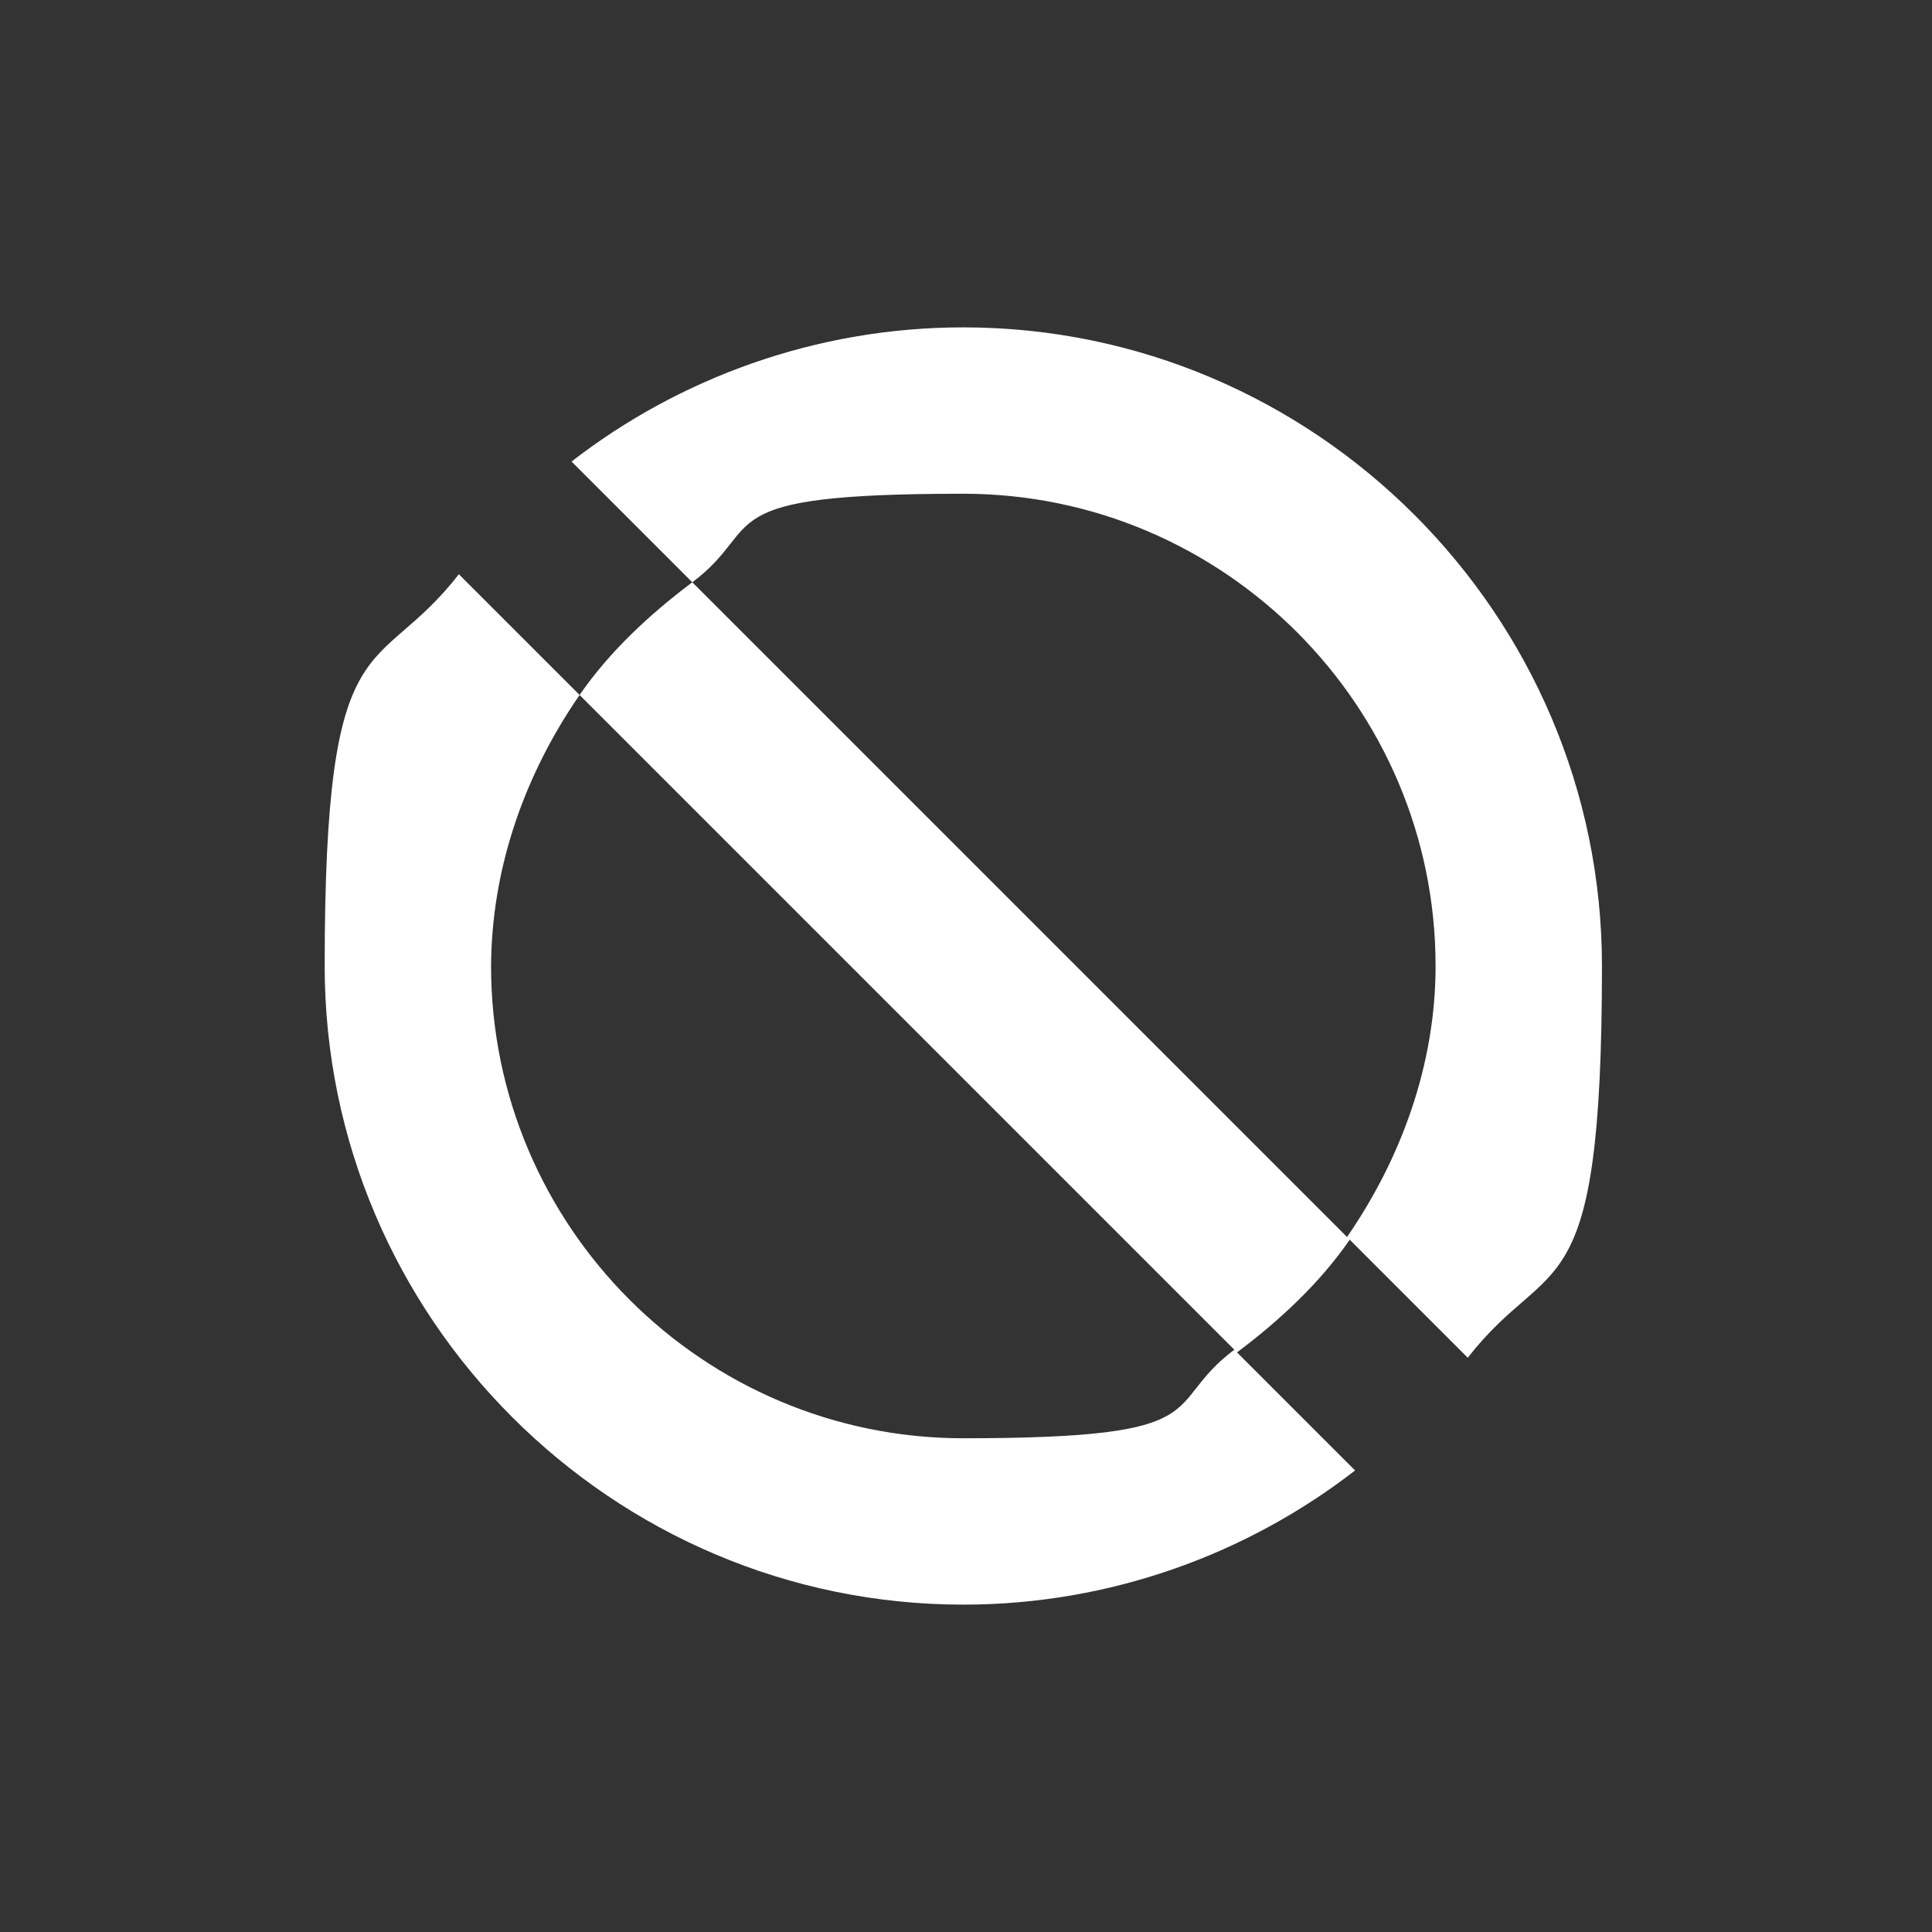 <?xml version="1.0" encoding="UTF-8"?>
<svg xmlns="http://www.w3.org/2000/svg" version="1.1" viewBox="0 0 72 72">
  <rect x="0" y="0" width="72" height="72" fill="#333333" stroke="none"/>
  <defs>
    <style>
      .cls-1 {
        fill: #fff;
        fill-rule: evenodd;
      }
    </style>
  </defs>
  <!-- Generator: Adobe Illustrator 28.6.0, SVG Export Plug-In . SVG Version: 1.2.0 Build 709)  -->
  <g>
    <g id="_圖層_1" data-name="圖層_1">
      <path class="cls-1" d="M54.7,50.6l-4.5-4.5c2-2.9,3.3-6.4,3.3-10.1,0-9.7-7.9-17.6-17.6-17.6s-7.3,1.2-10.1,3.3l24.5,24.5c-1.1,1.6-2.6,3-4.2,4.2l-24.5-24.5c1.1-1.6,2.6-3,4.2-4.2l-4.5-4.5c4-3.1,9.1-5,14.6-5,13.1,0,23.8,10.7,23.8,23.8s-1.9,10.6-5,14.6ZM18.3,36c0,9.7,7.9,17.6,17.6,17.6s7.3-1.2,10.1-3.3l4.5,4.5c-4,3.1-9.1,5-14.6,5-13.1,0-23.8-10.7-23.8-23.8s1.9-10.6,5-14.6l4.5,4.5c-2,2.9-3.3,6.4-3.3,10.2Z"/>
    </g>
  </g>
</svg>